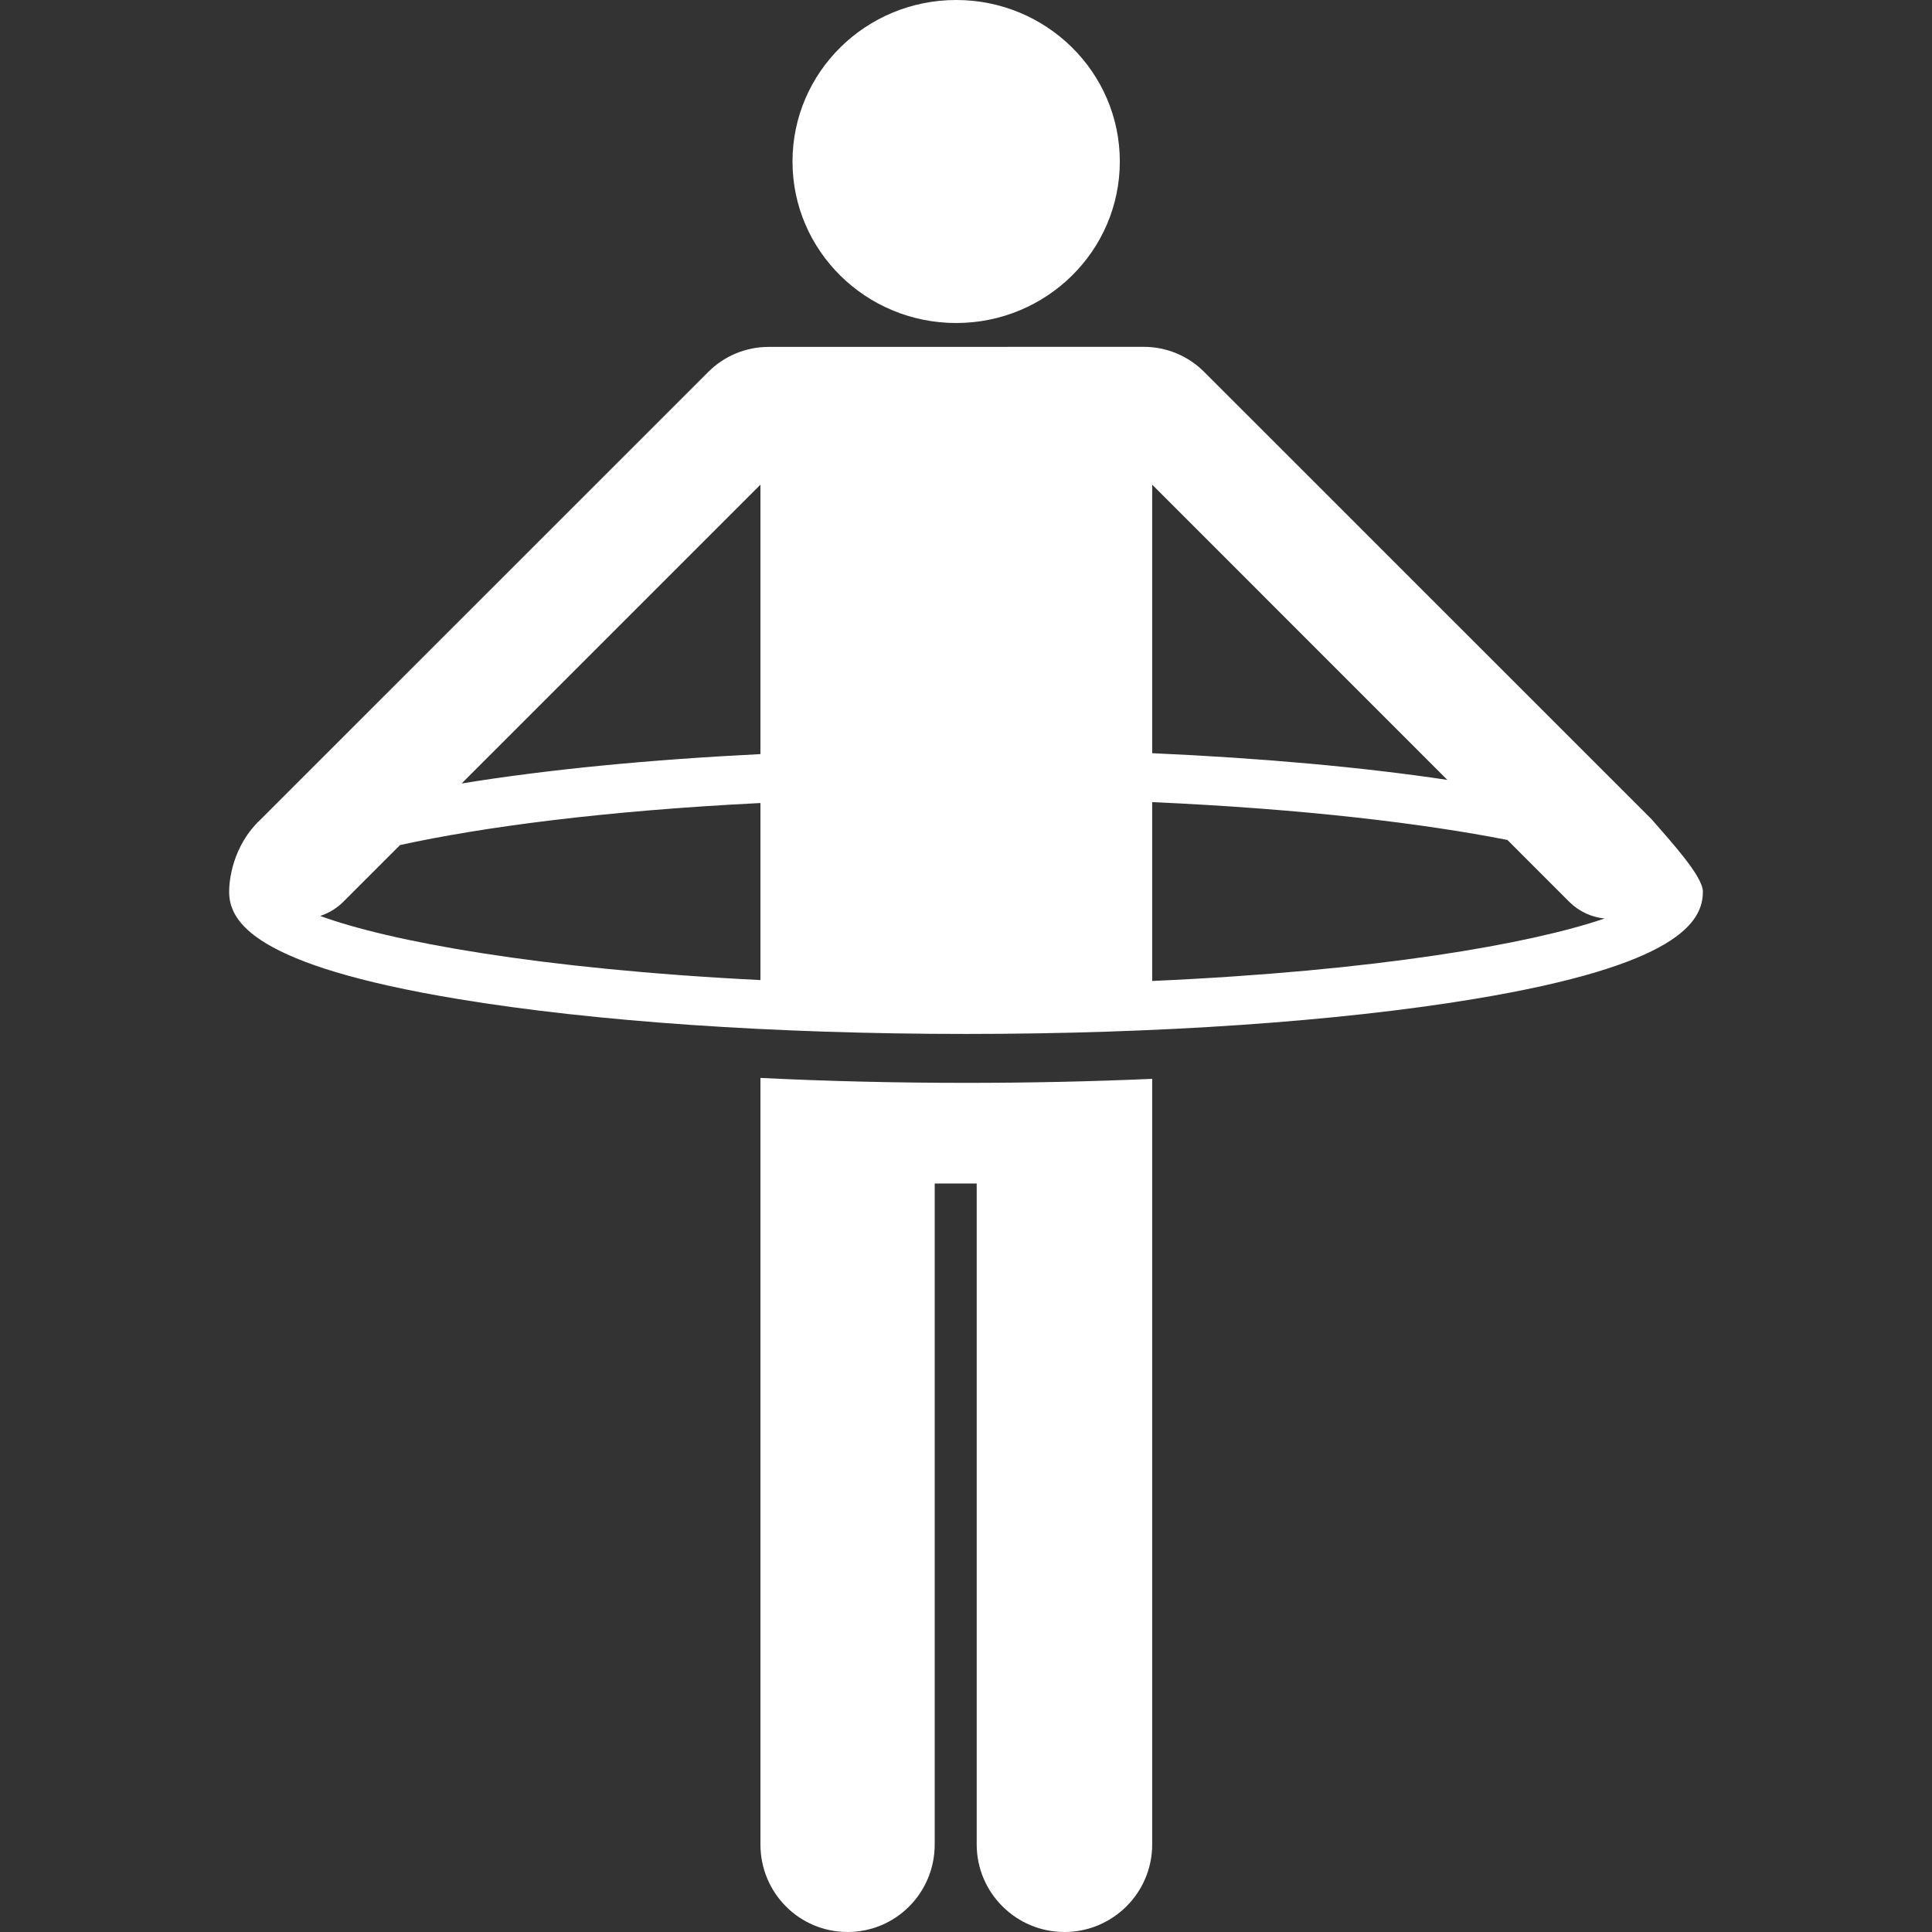 <?xml version="1.0" encoding="iso-8859-1"?>
<!-- Generator: Adobe Illustrator 16.0.0, SVG Export Plug-In . SVG Version: 6.00 Build 0)  -->
<!DOCTYPE svg PUBLIC "-//W3C//DTD SVG 1.1//EN" "http://www.w3.org/Graphics/SVG/1.1/DTD/svg11.dtd">
<svg xmlns="http://www.w3.org/2000/svg" xmlns:xlink="http://www.w3.org/1999/xlink" version="1.1" id="Capa_1" x="0px" y="0px" width="512px" height="512px" viewBox="0 0 197.125 197.125" style="enable-background:new 0 0 197.125 197.125;" xml:space="preserve">
<rect x="0" y="0" width="197.125" height="197.125" fill="#333333" stroke="none"/>
<g>
	<g>
		<path d="M97.56,32.957c9.221,0,16.697-7.379,16.697-16.48C114.256,7.379,106.779,0,97.56,0c-9.223,0-16.7,7.379-16.7,16.477    C80.858,25.578,88.336,32.957,97.56,32.957z" fill="#FFFFFF"/>
		<path d="M77.589,109.982v78.211c0,4.935,3.956,8.932,8.889,8.932c4.934,0,8.891-3.997,8.891-8.932v-67.439h4.286v67.439    c0,4.935,4.021,8.932,8.953,8.932s8.951-3.997,8.951-8.932v-78.116c-6.178,0.271-12.485,0.409-18.979,0.409    C91.374,110.486,84.272,110.314,77.589,109.982z" fill="#FFFFFF"/>
		<path d="M168.507,83.581l-45.66-45.649c-1.629-1.628-3.838-2.544-6.141-2.544l-38.287,0.007c-2.303,0.002-4.512,0.913-6.141,2.542    L26.62,83.583c-2.937,2.735-3.241,6.337-3.241,7.383c0,3.049,2.423,7.502,23.378,10.97c13.859,2.295,32.257,3.559,51.806,3.559    c19.546,0,37.945-1.264,51.805-3.559c20.956-3.468,23.379-7.92,23.379-10.97C173.746,89.428,170.57,85.947,168.507,83.581z     M147.673,79.573c-8.709-1.306-18.996-2.229-30.113-2.723V49.452L147.673,79.573z M77.589,49.452v27.491    c-11.348,0.562-21.805,1.579-30.49,2.998L77.589,49.452z M32.667,93.454c0.866-0.281,1.682-0.764,2.371-1.453l5.78-5.78    c8.316-1.817,20.673-3.485,36.771-4.287v18.064C54.912,98.869,39.659,96.023,32.667,93.454z M117.56,100.09V81.841    c15.492,0.69,27.656,2.177,36.242,3.861L160.099,92c1.015,1.015,2.297,1.584,3.618,1.715    C156.206,96.289,140.546,99.068,117.56,100.09z" fill="#FFFFFF"/>
	</g>
</g>
<g>
</g>
<g>
</g>
<g>
</g>
<g>
</g>
<g>
</g>
<g>
</g>
<g>
</g>
<g>
</g>
<g>
</g>
<g>
</g>
<g>
</g>
<g>
</g>
<g>
</g>
<g>
</g>
<g>
</g>
</svg>
